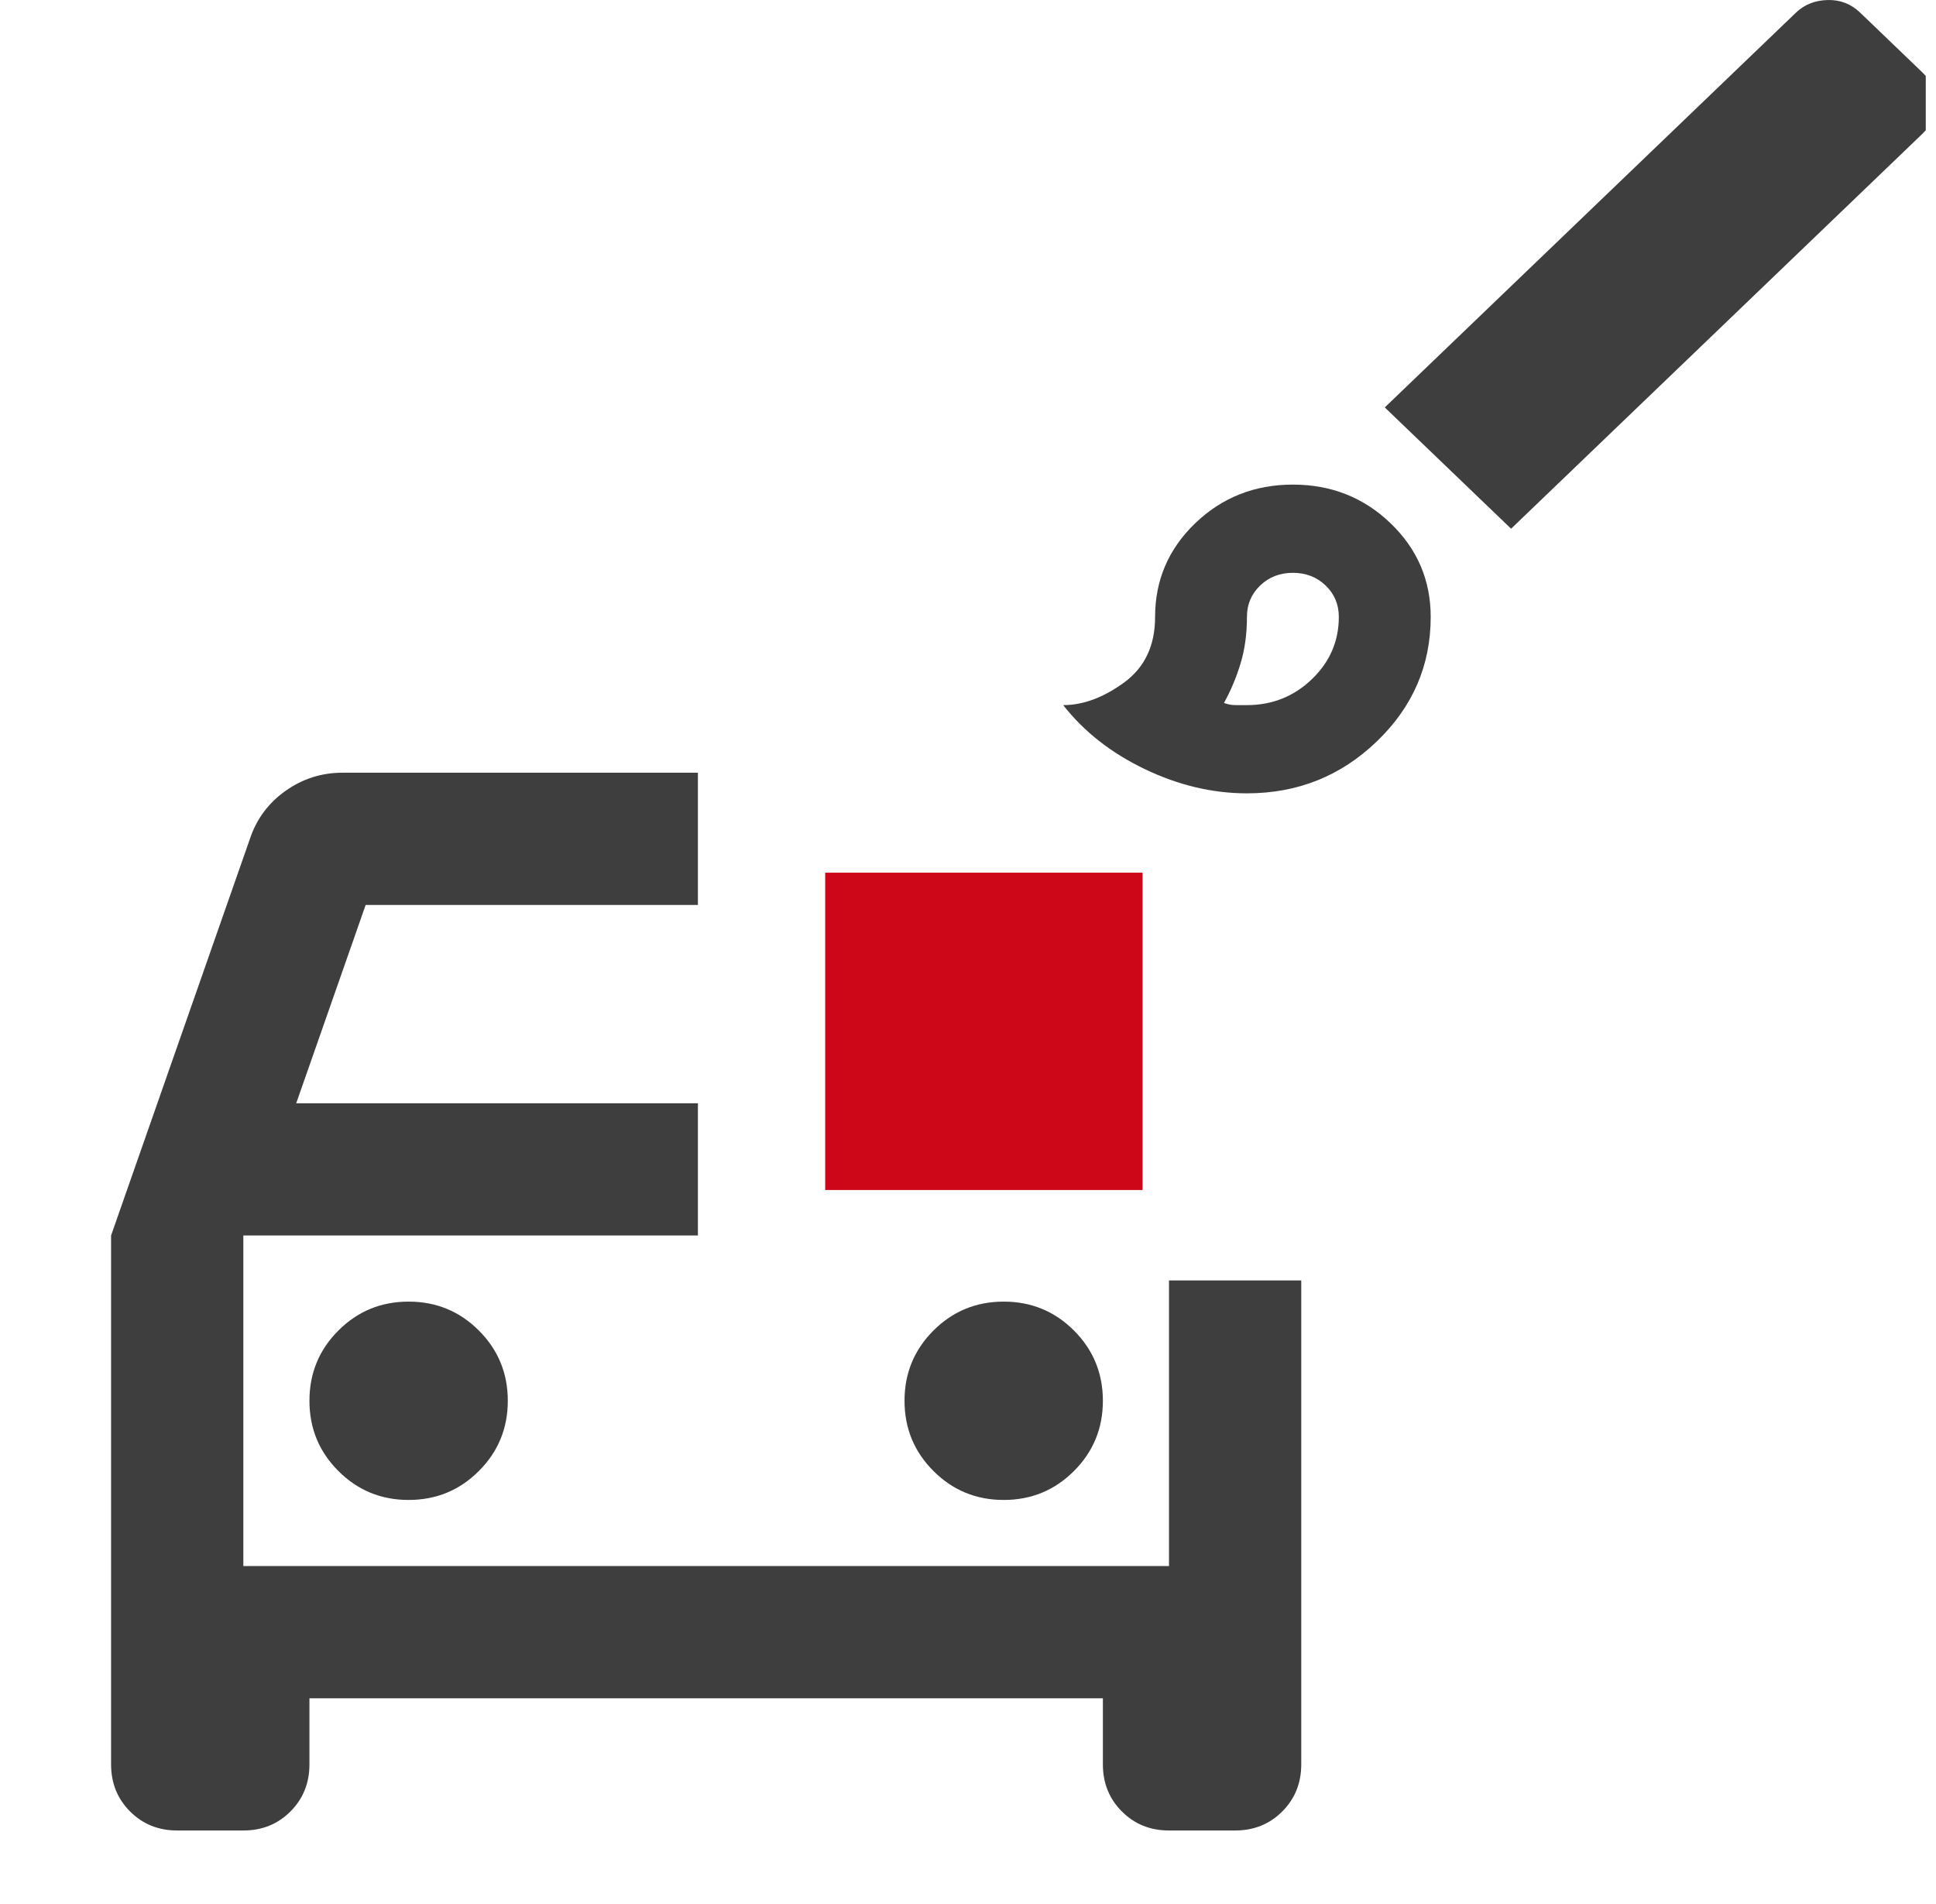 <svg xmlns="http://www.w3.org/2000/svg" width="61" height="60" viewBox="0 0 61 60" fill="none"><g clip-path="url(#clip0_6272_249083)"><path d="M39.289 25C38.204 25 37.13 24.745 36.069 24.236C35.008 23.726 34.151 23.054 33.5 22.22C34.127 22.22 34.766 21.983 35.418 21.508C36.069 21.033 36.395 20.344 36.395 19.441C36.395 18.283 36.817 17.298 37.661 16.487C38.505 15.677 39.531 15.271 40.737 15.271C41.943 15.271 42.968 15.677 43.812 16.487C44.657 17.298 45.079 18.283 45.079 19.441C45.079 20.97 44.512 22.278 43.378 23.367C42.245 24.456 40.882 25 39.289 25ZM39.289 22.22C40.086 22.22 40.767 21.948 41.334 21.404C41.901 20.86 42.184 20.205 42.184 19.441C42.184 19.047 42.045 18.717 41.768 18.451C41.491 18.184 41.147 18.051 40.737 18.051C40.327 18.051 39.983 18.184 39.706 18.451C39.428 18.717 39.289 19.047 39.289 19.441C39.289 19.974 39.223 20.46 39.09 20.9C38.958 21.34 38.783 21.757 38.566 22.151C38.686 22.197 38.807 22.22 38.928 22.22H39.289ZM47.612 16.661L43.632 12.839L56.586 0.4C56.851 0.145 57.183 0.012 57.581 0.001C57.979 -0.011 58.322 0.122 58.612 0.4L60.566 2.277C60.855 2.554 61 2.879 61 3.249C61 3.62 60.855 3.944 60.566 4.222L47.612 16.661Z" fill="#3E3E3E"></path><path d="M36 27.5H26V37.5H36V27.5Z" fill="#CE0718"></path><path fill-rule="evenodd" clip-rule="evenodd" d="M21.99 24.35H10.792C10.132 24.35 9.533 24.541 8.995 24.923C8.457 25.305 8.083 25.808 7.875 26.433L3.5 38.933V55.6C3.5 56.19 3.7 56.685 4.099 57.084C4.498 57.484 4.993 57.683 5.583 57.683H7.667C8.257 57.683 8.752 57.484 9.151 57.084C9.55 56.685 9.75 56.19 9.75 55.6V53.517H34.75V55.6C34.75 56.19 34.95 56.685 35.349 57.084C35.748 57.484 36.243 57.683 36.833 57.683H38.917C39.507 57.683 40.002 57.484 40.401 57.084C40.8 56.685 41 56.19 41 55.6V40.35H36.833V49.35H7.667V38.933H21.99V34.767H9.333L11.521 28.517H21.99V24.35ZM15.088 46.355C14.481 46.963 13.743 47.267 12.875 47.267C12.007 47.267 11.269 46.963 10.662 46.355C10.054 45.748 9.75 45.01 9.75 44.142C9.75 43.274 10.054 42.536 10.662 41.928C11.269 41.321 12.007 41.017 12.875 41.017C13.743 41.017 14.481 41.321 15.088 41.928C15.696 42.536 16 43.274 16 44.142C16 45.01 15.696 45.748 15.088 46.355ZM33.839 46.355C33.231 46.963 32.493 47.267 31.625 47.267C30.757 47.267 30.019 46.963 29.412 46.355C28.804 45.748 28.5 45.01 28.5 44.142C28.5 43.274 28.804 42.536 29.412 41.928C30.019 41.321 30.757 41.017 31.625 41.017C32.493 41.017 33.231 41.321 33.839 41.928C34.446 42.536 34.75 43.274 34.75 44.142C34.75 45.01 34.446 45.748 33.839 46.355Z" fill="#3E3E3E"></path></g><defs><clipPath id="clip0_6272_249083"><rect width="60" height="60" fill="white" transform="translate(0.678)"></rect></clipPath></defs></svg>